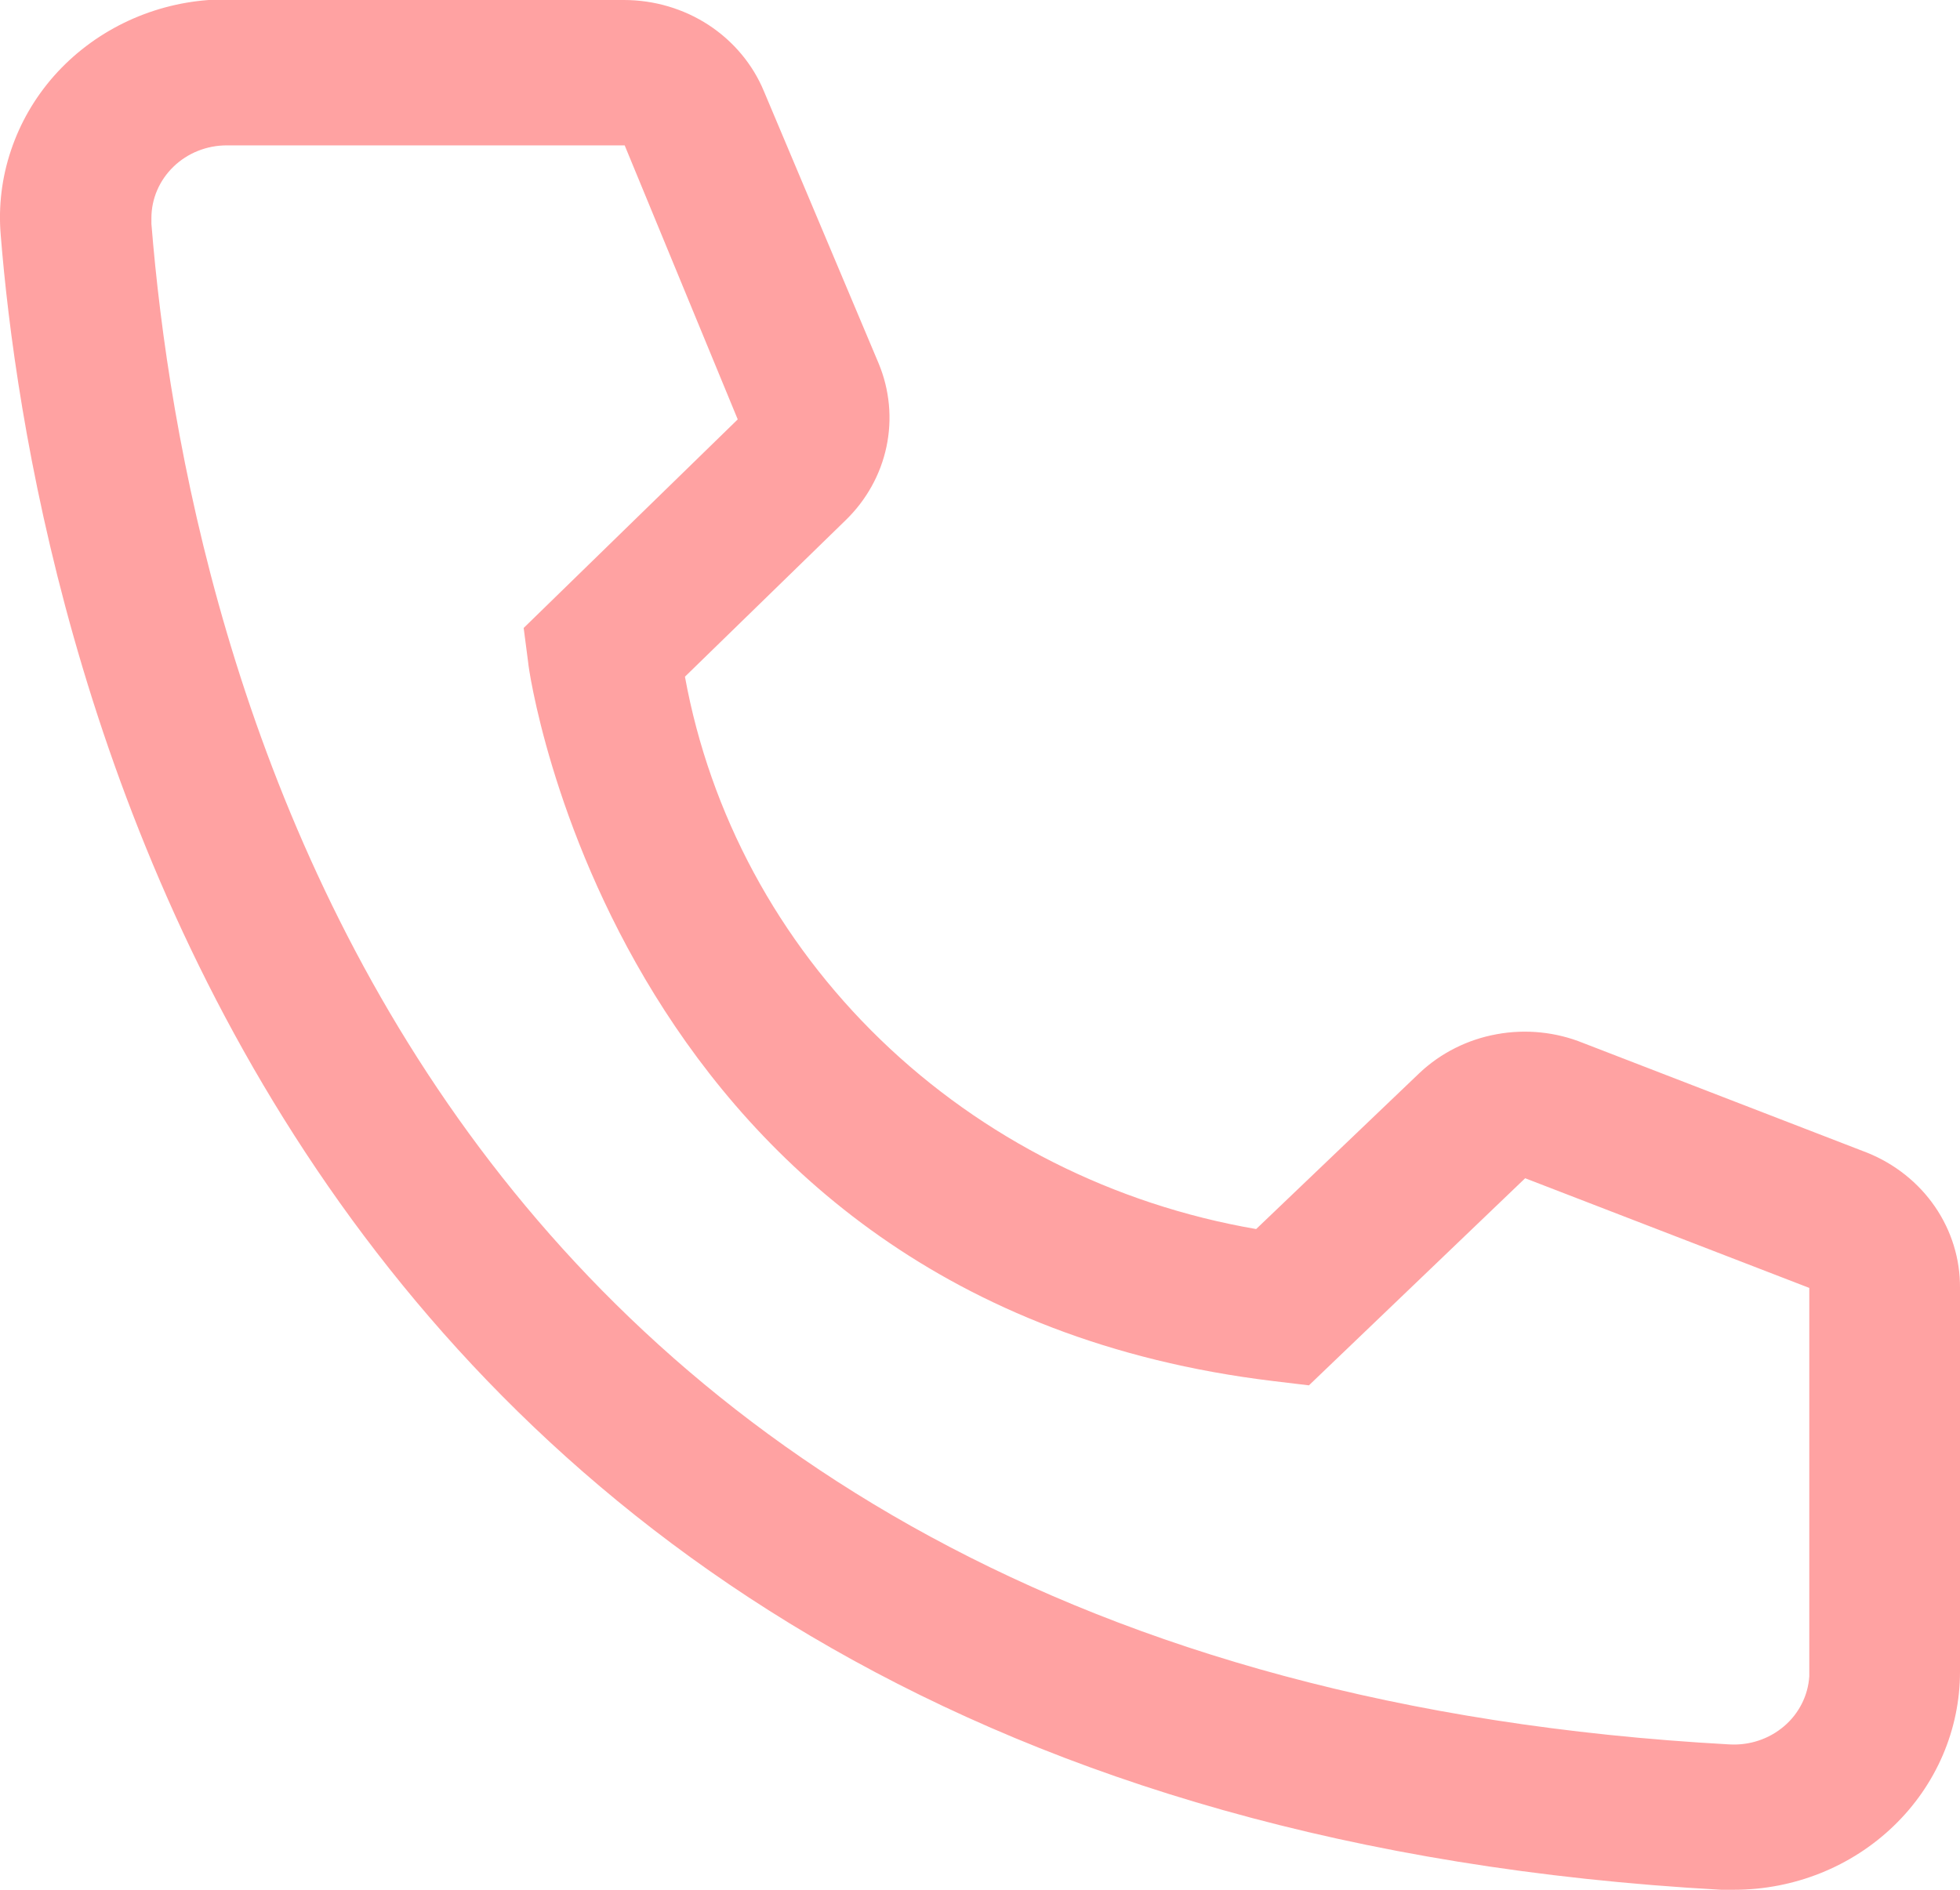 <?xml version="1.0" encoding="UTF-8"?> <svg xmlns="http://www.w3.org/2000/svg" width="28" height="27" viewBox="0 0 28 27" fill="none"><path d="M24.77 27H24.587C3.434 25.826 0.43 8.609 0.01 3.354C-0.024 2.946 0.026 2.535 0.158 2.145C0.289 1.755 0.498 1.394 0.774 1.082C1.05 0.771 1.387 0.515 1.766 0.329C2.145 0.143 2.558 0.031 2.981 9.73652e-07H8.913C9.344 -0 9.766 0.124 10.123 0.357C10.48 0.591 10.756 0.922 10.915 1.308L12.552 5.192C12.709 5.57 12.748 5.984 12.664 6.382C12.58 6.781 12.376 7.147 12.078 7.435L9.785 9.668C10.143 11.632 11.118 13.441 12.578 14.853C14.037 16.265 15.911 17.21 17.945 17.56L20.281 15.328C20.584 15.043 20.967 14.851 21.383 14.776C21.798 14.7 22.228 14.744 22.617 14.902L26.676 16.47C27.07 16.629 27.407 16.897 27.643 17.241C27.879 17.585 28.003 17.989 28 18.401V23.885C28 24.711 27.66 25.503 27.054 26.087C26.448 26.672 25.627 27 24.77 27ZM3.24 2.077C2.954 2.077 2.68 2.186 2.479 2.381C2.277 2.576 2.163 2.84 2.163 3.115V3.198C2.659 9.346 5.834 23.885 24.706 24.923C24.847 24.931 24.989 24.913 25.123 24.868C25.257 24.824 25.38 24.754 25.486 24.664C25.593 24.573 25.679 24.463 25.741 24.34C25.803 24.217 25.839 24.083 25.847 23.947V18.401L21.788 16.834L18.699 19.793L18.182 19.731C8.816 18.599 7.546 9.564 7.546 9.471L7.481 8.972L10.539 5.992L8.924 2.077H3.24Z" fill="#FFA2A2"></path></svg> 